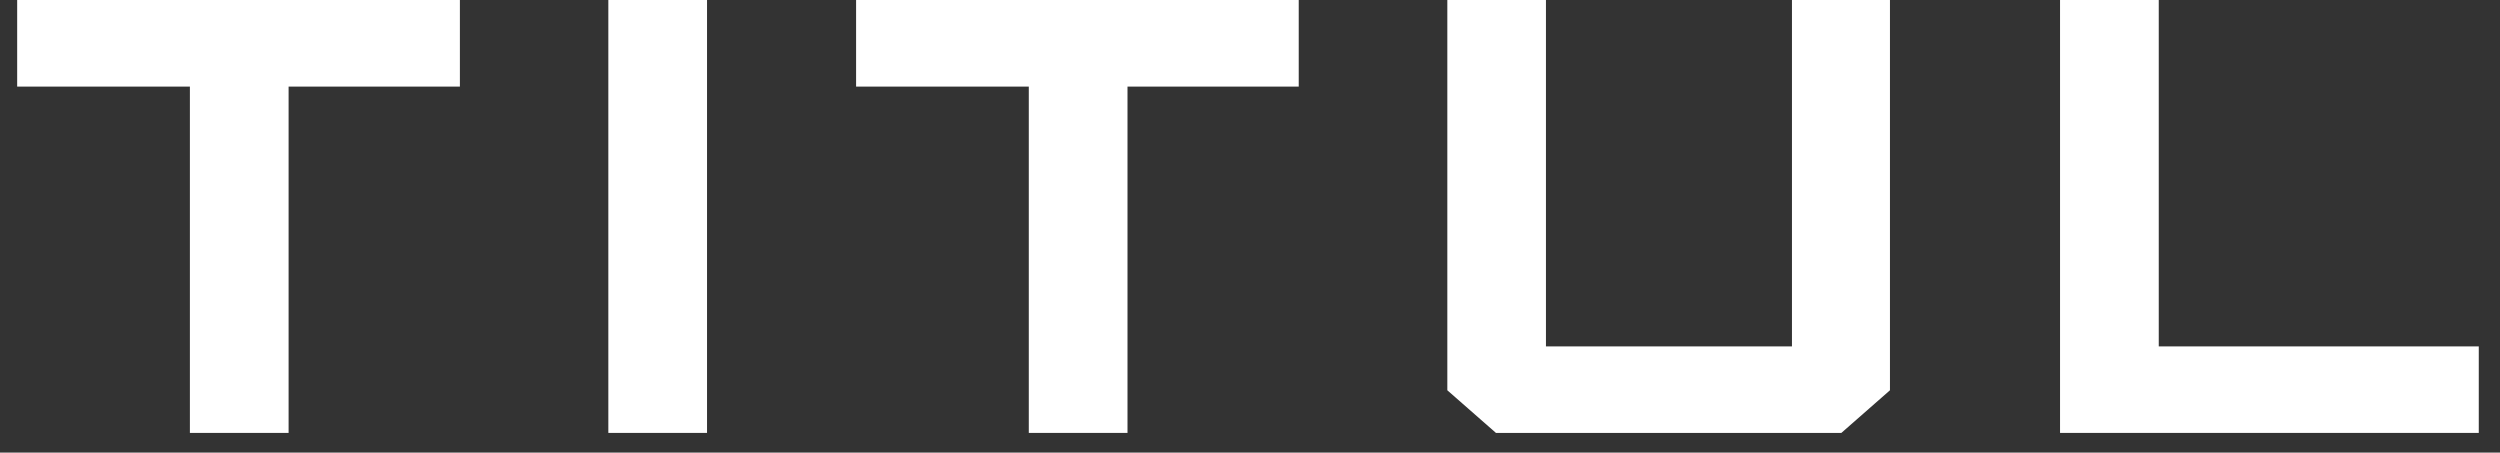<?xml version="1.0" encoding="UTF-8"?> <svg xmlns="http://www.w3.org/2000/svg" width="116" height="21" viewBox="0 0 116 21" fill="none"><rect x="0" y="0" width="116" height="21" fill="#333333" stroke="none"/><path d="M13.391 20.087L13.391 4.018L21.339 4.018L21.339 0L0.797 0L0.797 4.018L8.811 4.018L8.811 20.087L13.391 20.087Z" fill="white"></path><path d="M32.806 20.087L32.806 0L28.227 0L28.227 20.087L32.806 20.087Z" fill="white"></path><path d="M52.316 20.087L52.316 4.018L60.261 4.018L60.261 0L39.723 0L39.723 4.018L47.736 4.018L47.736 20.087L52.316 20.087Z" fill="white"></path><path d="M67.156 0L67.156 18.109L69.412 20.087L85.439 20.087L87.694 18.109L87.694 0L83.147 0L83.147 16.073L71.732 16.073L71.732 0L67.156 0Z" fill="white"></path><path d="M95.586 0L95.586 20.087L115.015 20.087V16.073L100.166 16.073L100.166 0L95.586 0Z" fill="white"></path></svg> 